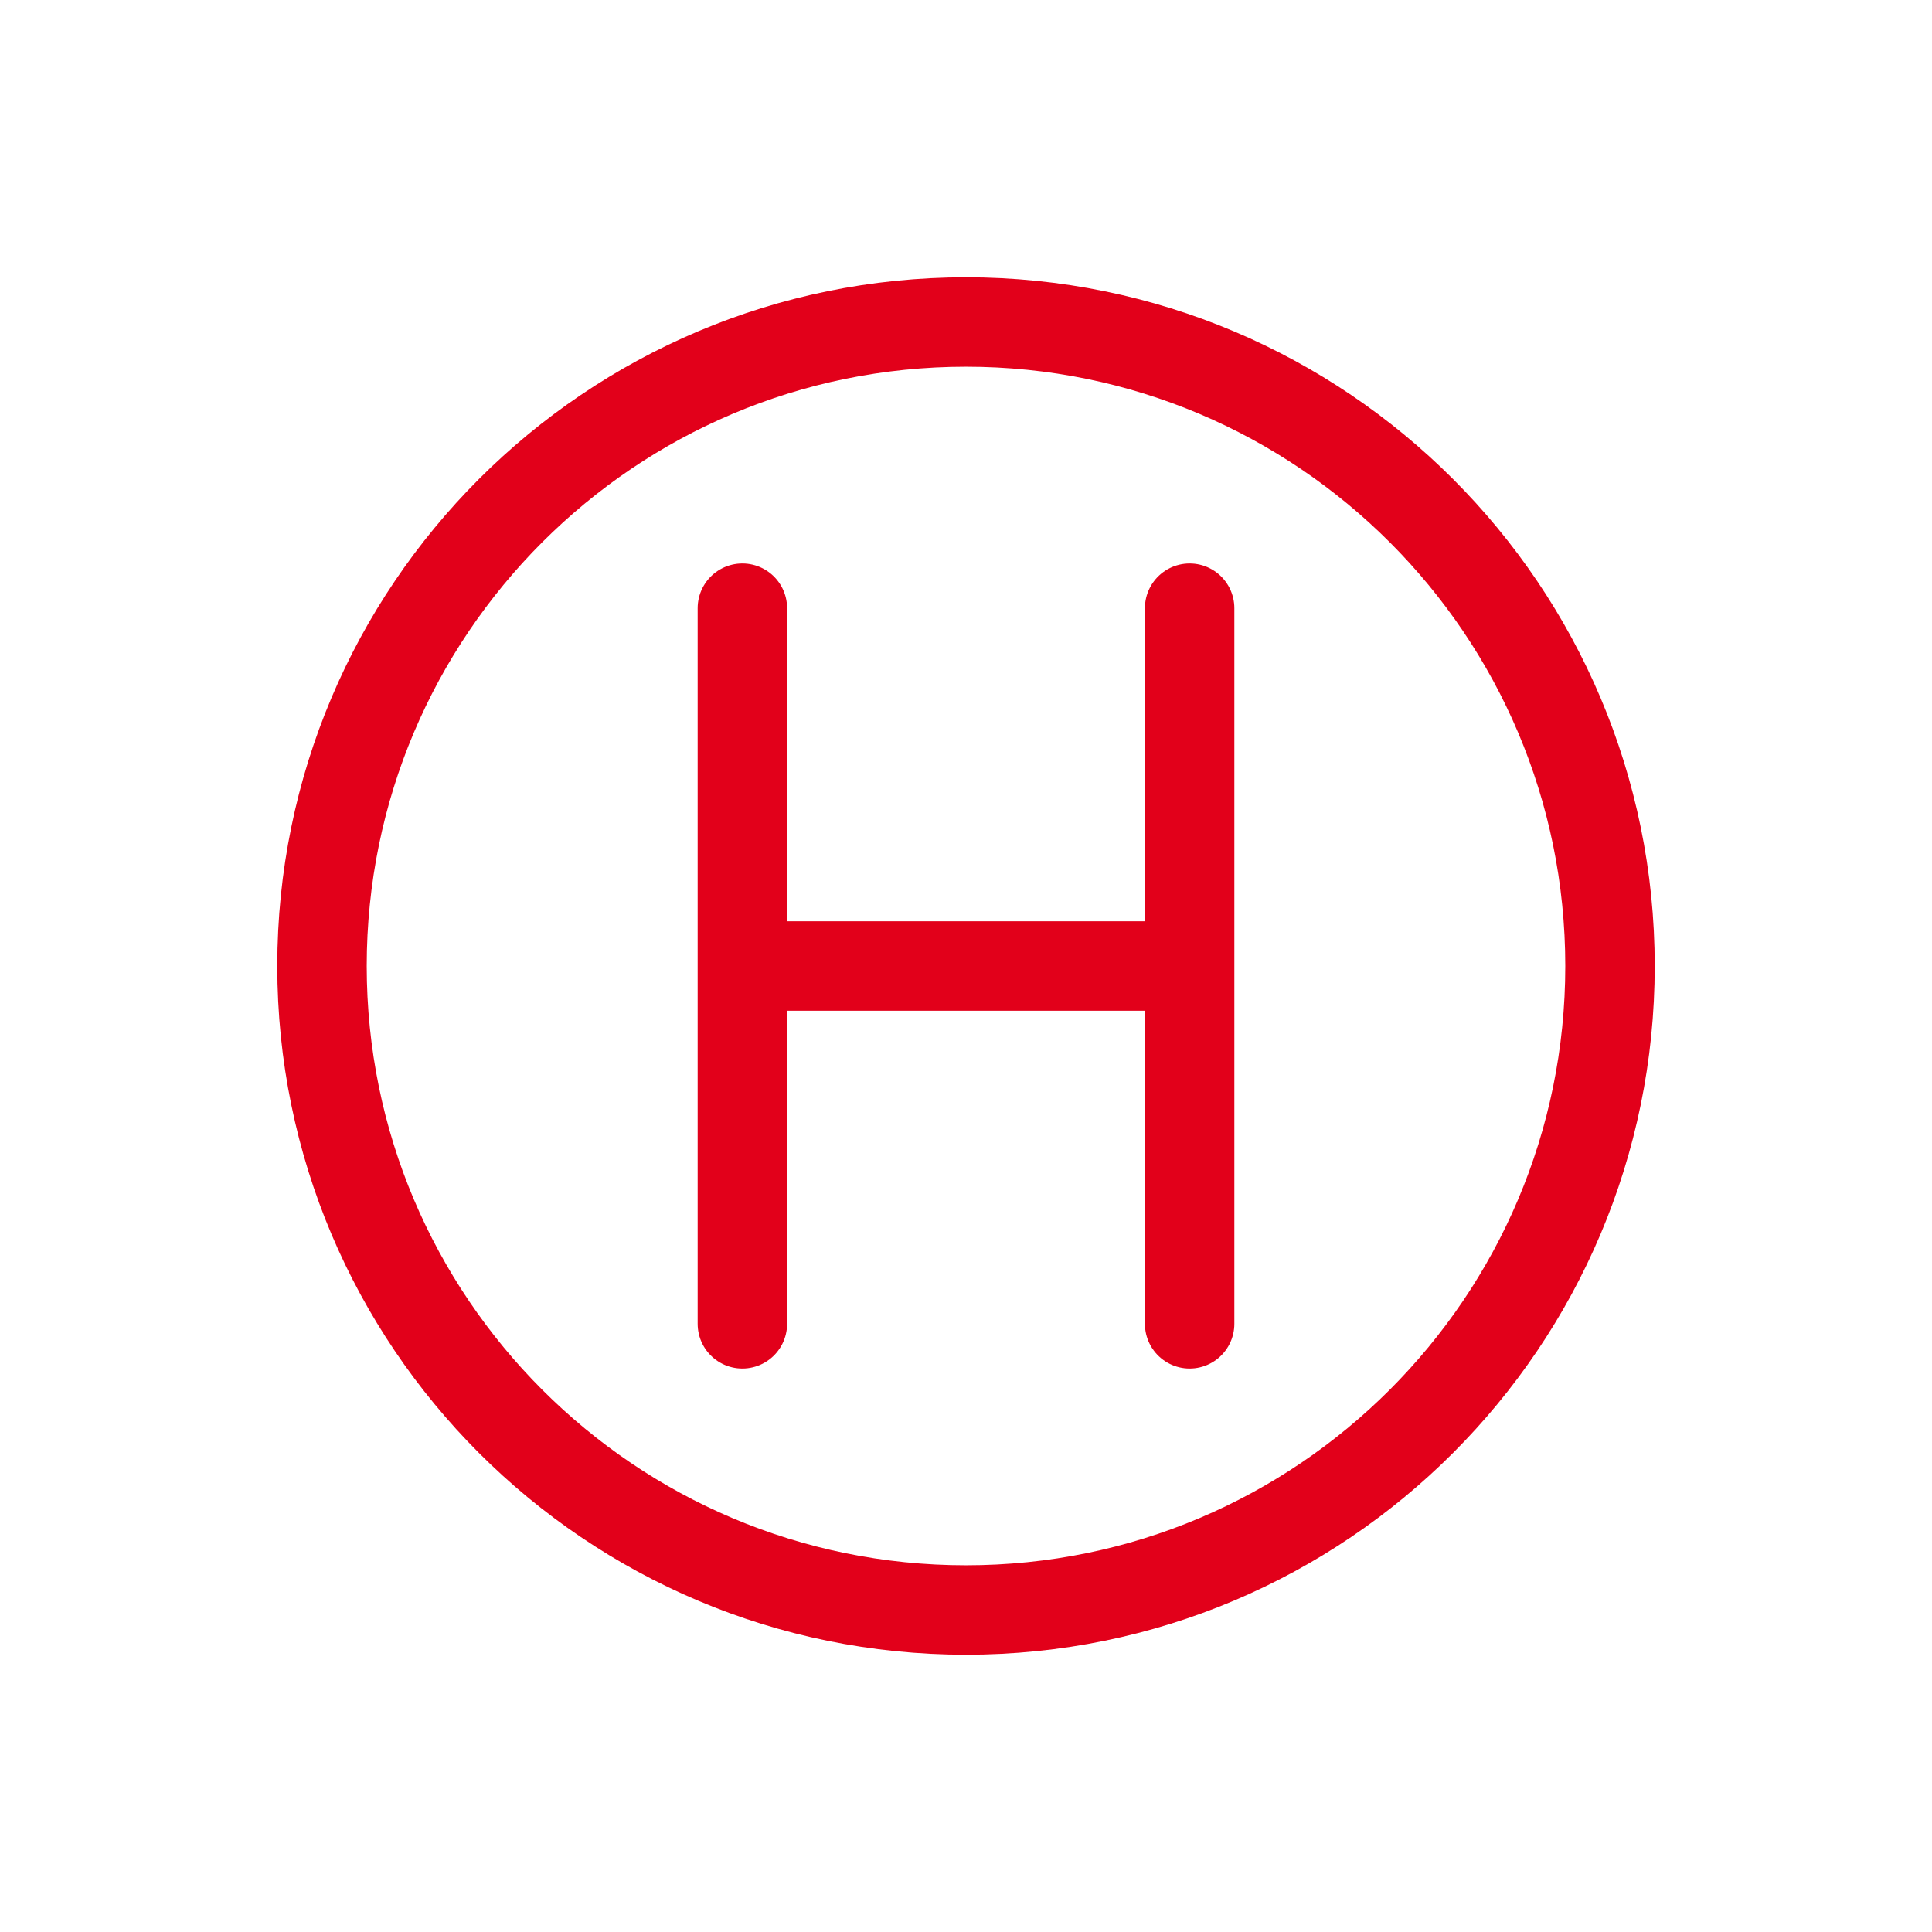 <svg width="24" height="24" viewBox="0 0 24 24" fill="none" xmlns="http://www.w3.org/2000/svg">
<path d="M9.222 7.555V12M9.222 12V16.445M9.222 12H14.778M14.778 12V7.555M14.778 12V16.445M12 4C7.581 4 4 7.582 4 12C4 16.418 7.581 20 12 20C16.418 20 20 16.418 20 12C20 7.582 16.418 4 12 4Z" stroke="#E2001A" stroke-width="1.111" stroke-linecap="round" stroke-linejoin="round"/>
</svg>
